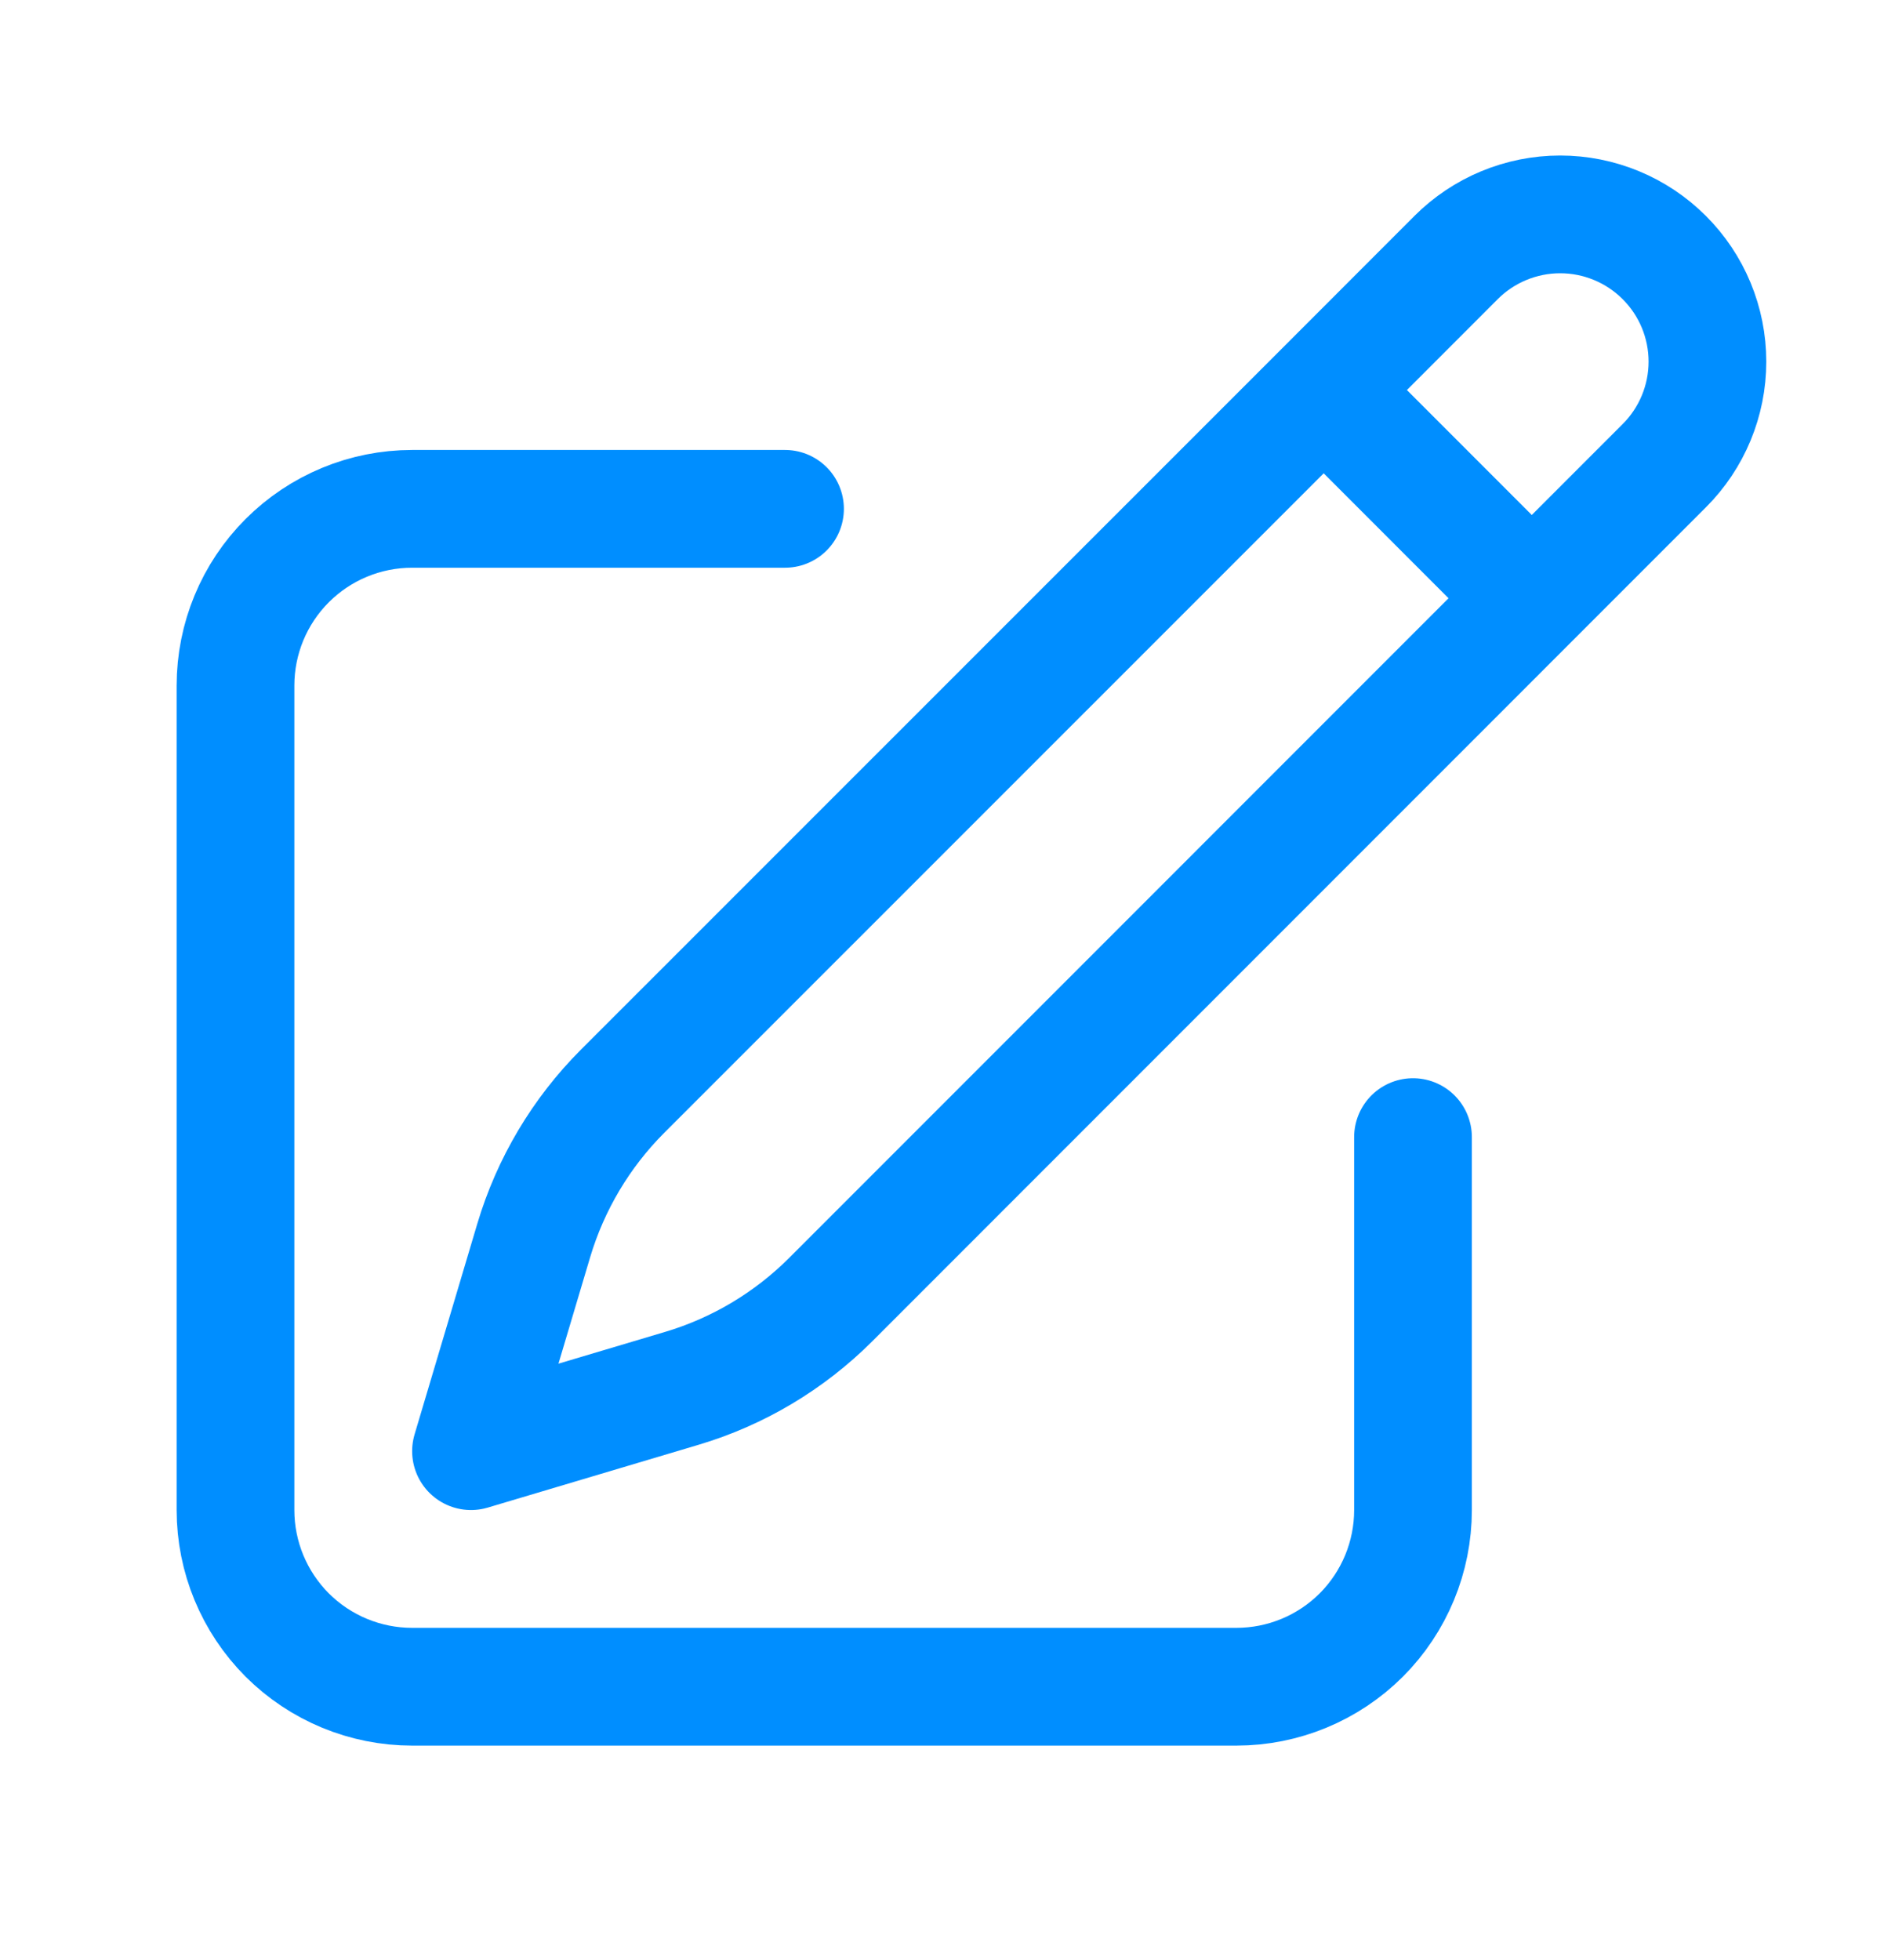 <svg width="25" height="26" viewBox="0 0 25 26" fill="none" xmlns="http://www.w3.org/2000/svg">
<path d="M17.565 5.174L19.322 3.416C19.688 3.05 20.185 2.844 20.703 2.844C21.221 2.844 21.718 3.05 22.084 3.416C22.451 3.782 22.657 4.279 22.657 4.797C22.657 5.315 22.451 5.812 22.084 6.178L11.023 17.24C10.472 17.79 9.793 18.195 9.047 18.417L6.25 19.25L7.083 16.453C7.306 15.707 7.71 15.028 8.26 14.477L17.565 5.174ZM17.565 5.174L20.312 7.922M18.75 15.084V20.032C18.75 20.653 18.503 21.249 18.064 21.689C17.624 22.128 17.028 22.375 16.406 22.375H5.469C4.847 22.375 4.251 22.128 3.811 21.689C3.372 21.249 3.125 20.653 3.125 20.032V9.094C3.125 8.472 3.372 7.876 3.811 7.437C4.251 6.997 4.847 6.75 5.469 6.75H10.417" stroke="#008EFF" stroke-width="1.562" stroke-linecap="round" stroke-linejoin="round"/>
</svg>
